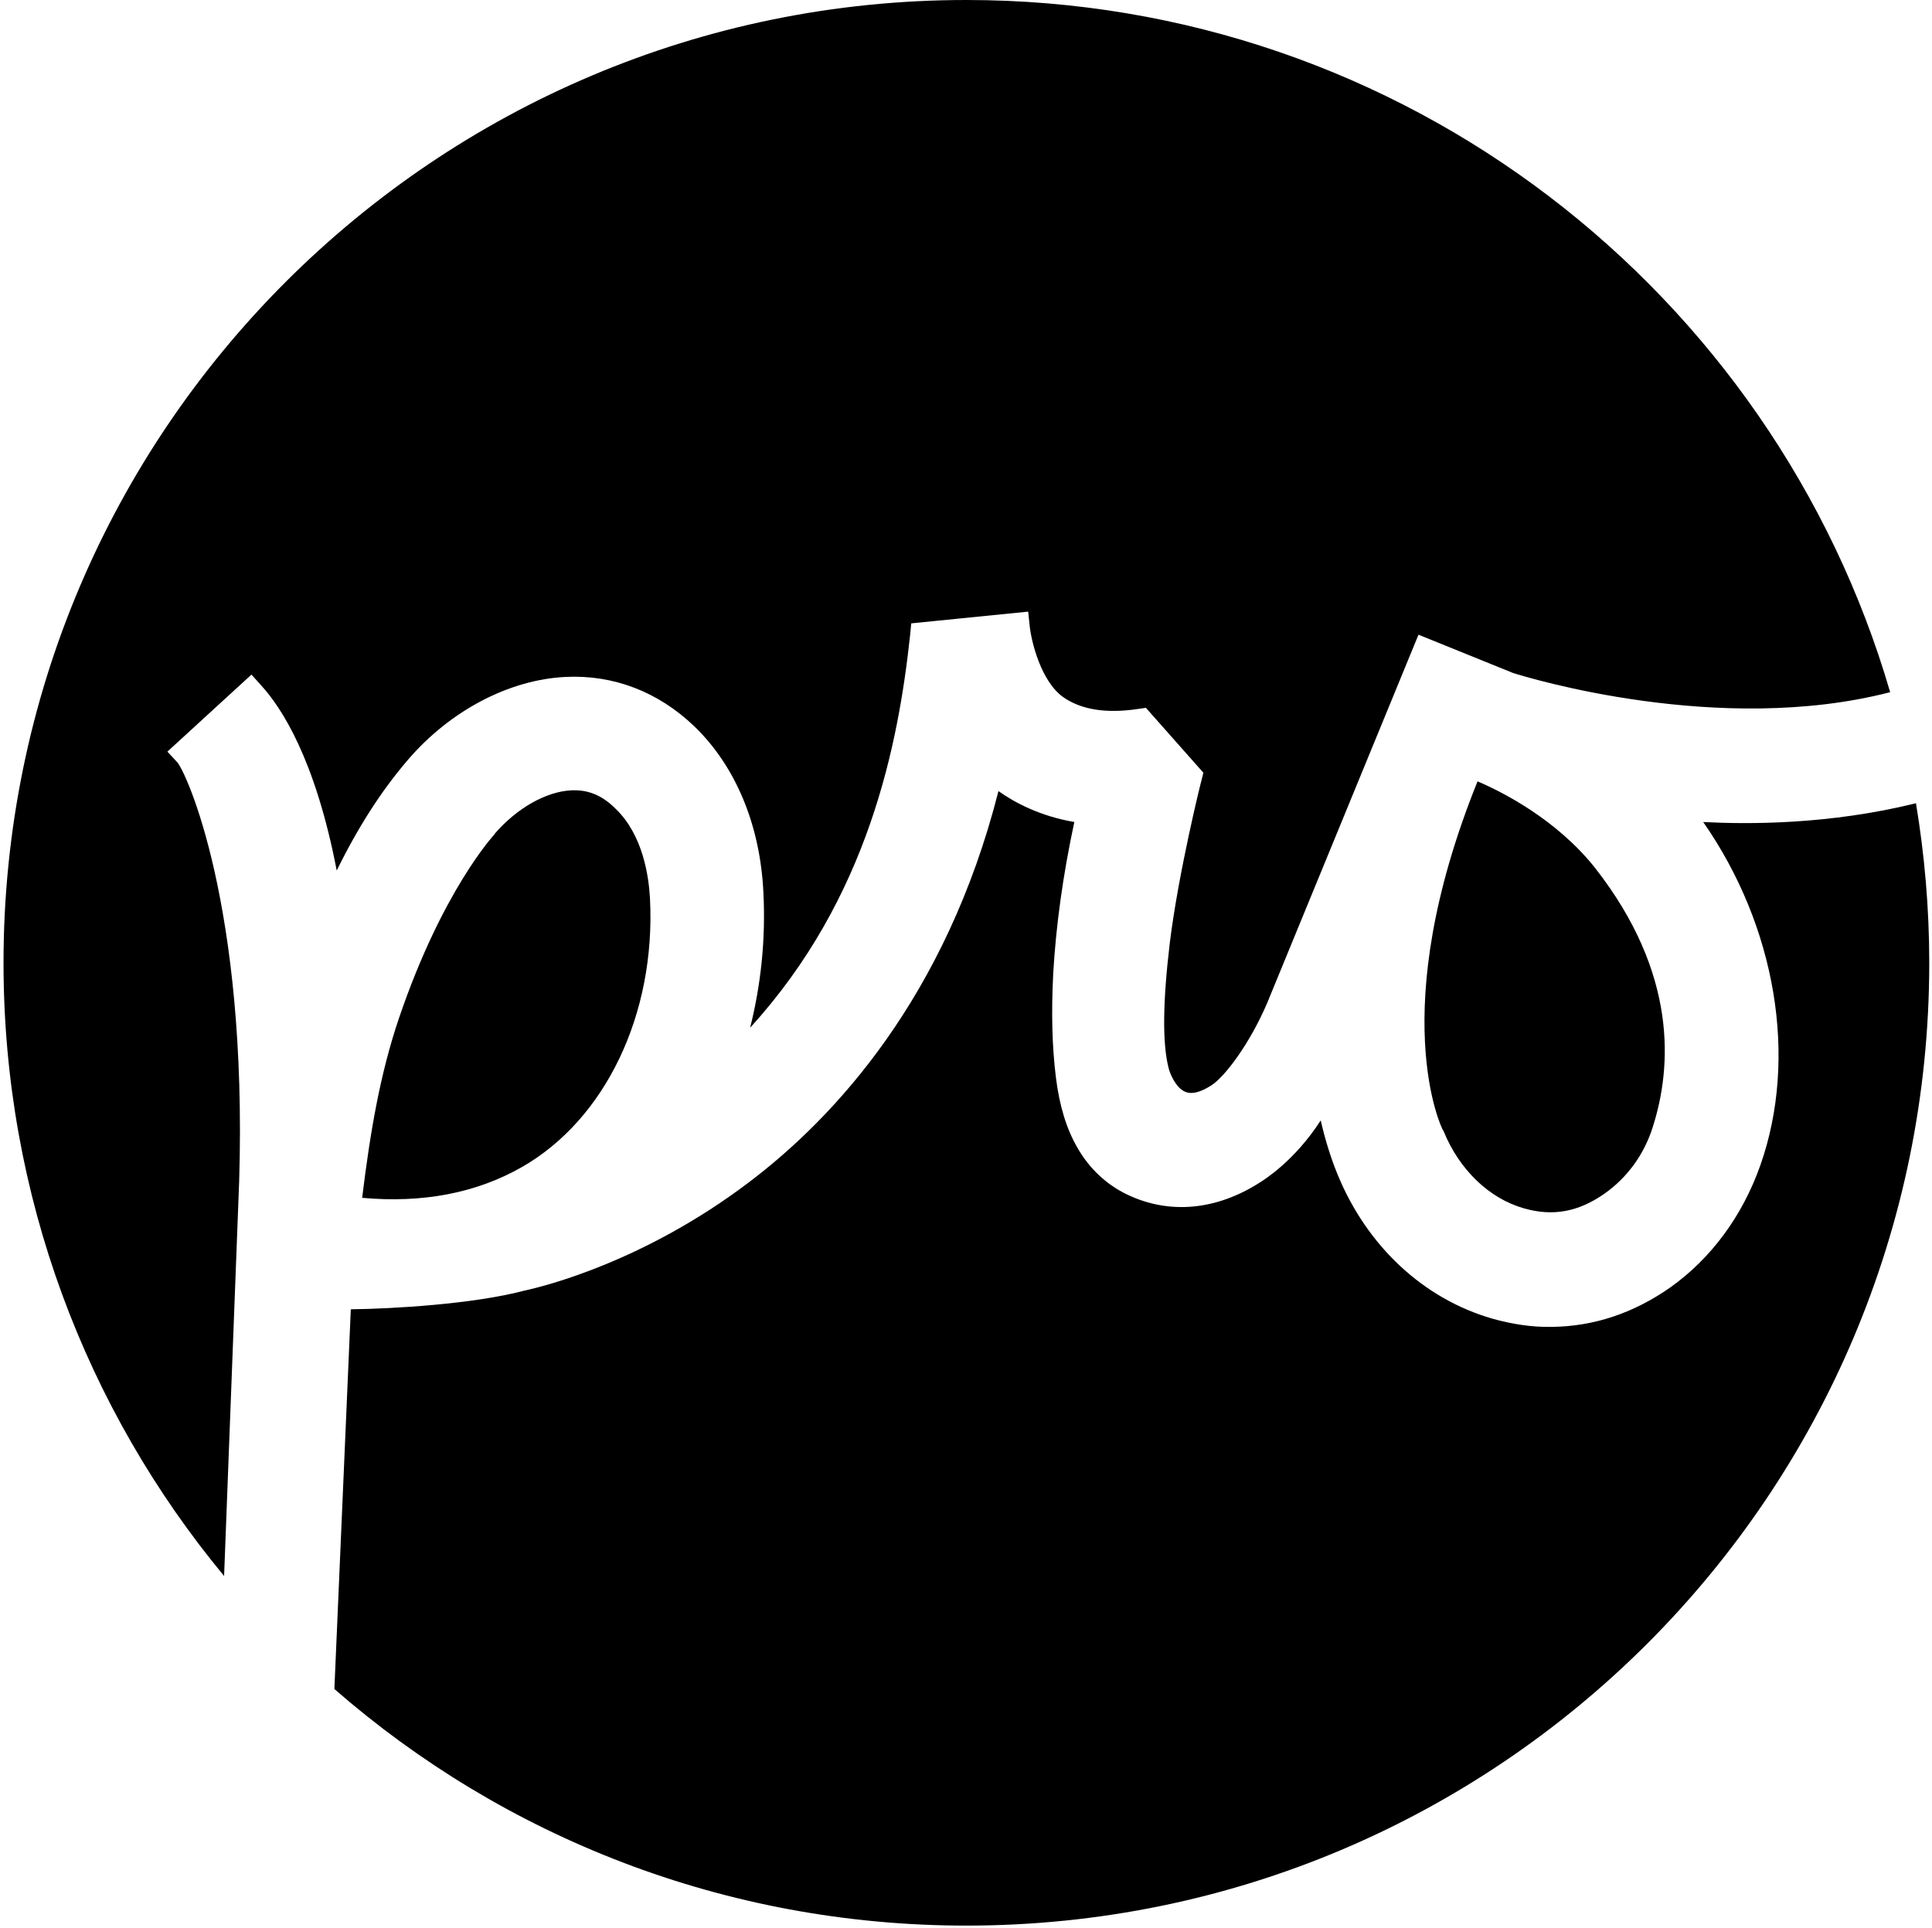 <?xml version="1.0" encoding="UTF-8"?> <svg xmlns="http://www.w3.org/2000/svg" xmlns:xlink="http://www.w3.org/1999/xlink" version="1.1" id="Layer_1" x="0px" y="0px" viewBox="0 0 494 493" style="enable-background:new 0 0 494 493;" xml:space="preserve"> <g> <path d="M377.8,199.8c-23.8,59-9.1,88.8-8.9,89.1l0.2,0.3c4,9.9,11.7,17.3,20.6,19.8c7.4,2.1,13.9,0.9,20.6-3.8 c5.8-4.1,10.1-10,12.3-17c4.9-15.3,6.4-39.2-14.7-66.2C398,209.5,384.1,202.5,377.8,199.8z"></path> <path d="M146.1,202.1c-6.5,0.3-14,4.6-19.6,11.1l-0.1,0.2c-0.1,0.1-13.3,14.3-24.4,47c-4.8,14.2-7.3,28.8-9.4,45.9 c15.4,1.4,29.2-1.2,40.9-7.9c21.3-12.2,34.2-39.1,32.7-68.6c-0.3-5.7-1.8-16.3-8.8-23C153.9,203.3,150.3,201.9,146.1,202.1z"></path> <path d="M60.9,308.7c3.3-72.6-12.3-109.4-15.5-113.7l-2.6-2.8l21.5-19.7l2.6,2.9c5,5.5,13.7,18.6,19.2,47.2 c5.5-11.2,11.5-20.5,18.2-28.3c10.8-12.6,25.9-20.5,40.3-21.2c12.3-0.6,23.7,3.8,32.9,12.6c10.6,10.2,16.9,25.3,17.7,42.6 c0.6,11.7-0.6,23.4-3.4,34.5c30.3-33.2,37.9-72.5,40.9-100.3l0.3-3.1l29.9-3l0.4,3.8c0.4,3.7,2.8,14,8.6,18.1c4.6,3.2,11,4.2,19,3 l2.1-0.3l14.7,16.6l-0.5,2c-0.1,0.2-5.9,23.6-8.1,41.6c-1.8,15.1-1.9,25.6-0.3,31.9c0.3,1.3,1.8,5.1,4.3,6.1 c1.7,0.7,3.9,0.1,6.7-1.7c3.5-2.3,9.8-10.7,14.2-21l38.7-94.2l24.2,9.8c3.5,1.1,52.7,16.2,96.4,4.9l0,0C453.5,74.7,359,0,247.1,0 C111.2,0,0.9,110.2,0.9,246.2c0,59.6,21.2,114.3,56.4,156.8L60.9,308.7z"></path> <path d="M435.5,210.2c18.6,26.7,24.3,60.3,14.6,87.8c-4.6,13-12.6,23.8-23,31.2c-9.4,6.6-19.6,10-30.4,10.1 c-5,0.1-10.1-0.7-15.1-2.1c-17.7-5.1-32.1-18.6-39.6-36.9c-1.8-4.4-3.2-9-4.3-13.8c-6.7,10.4-14.5,15.2-15.6,15.9 c-11.1,7.1-23.1,8.2-33.8,3.1c-5.3-2.5-9.8-6.7-12.8-12c-2.8-4.8-4.6-10.7-5.5-17.9c-1-8-1.2-16.7-0.7-26.6 c0.7-12.3,2.5-25.3,5.4-38.8c-8.8-1.5-15.3-5-19.4-7.9c-13.4,52.7-41.9,83.5-63.9,100.1c-26.7,20.2-52.1,26.5-57.2,27.6 c-13.1,3.5-34.2,4.7-44.5,4.8l-4.2,97.1c43.2,37.7,99.8,60.5,161.6,60.5c136,0,246.2-110.2,246.2-246.2c0-13.9-1.2-27.6-3.4-40.8 C467.7,210.9,446.9,210.8,435.5,210.2z"></path> </g> </svg> 